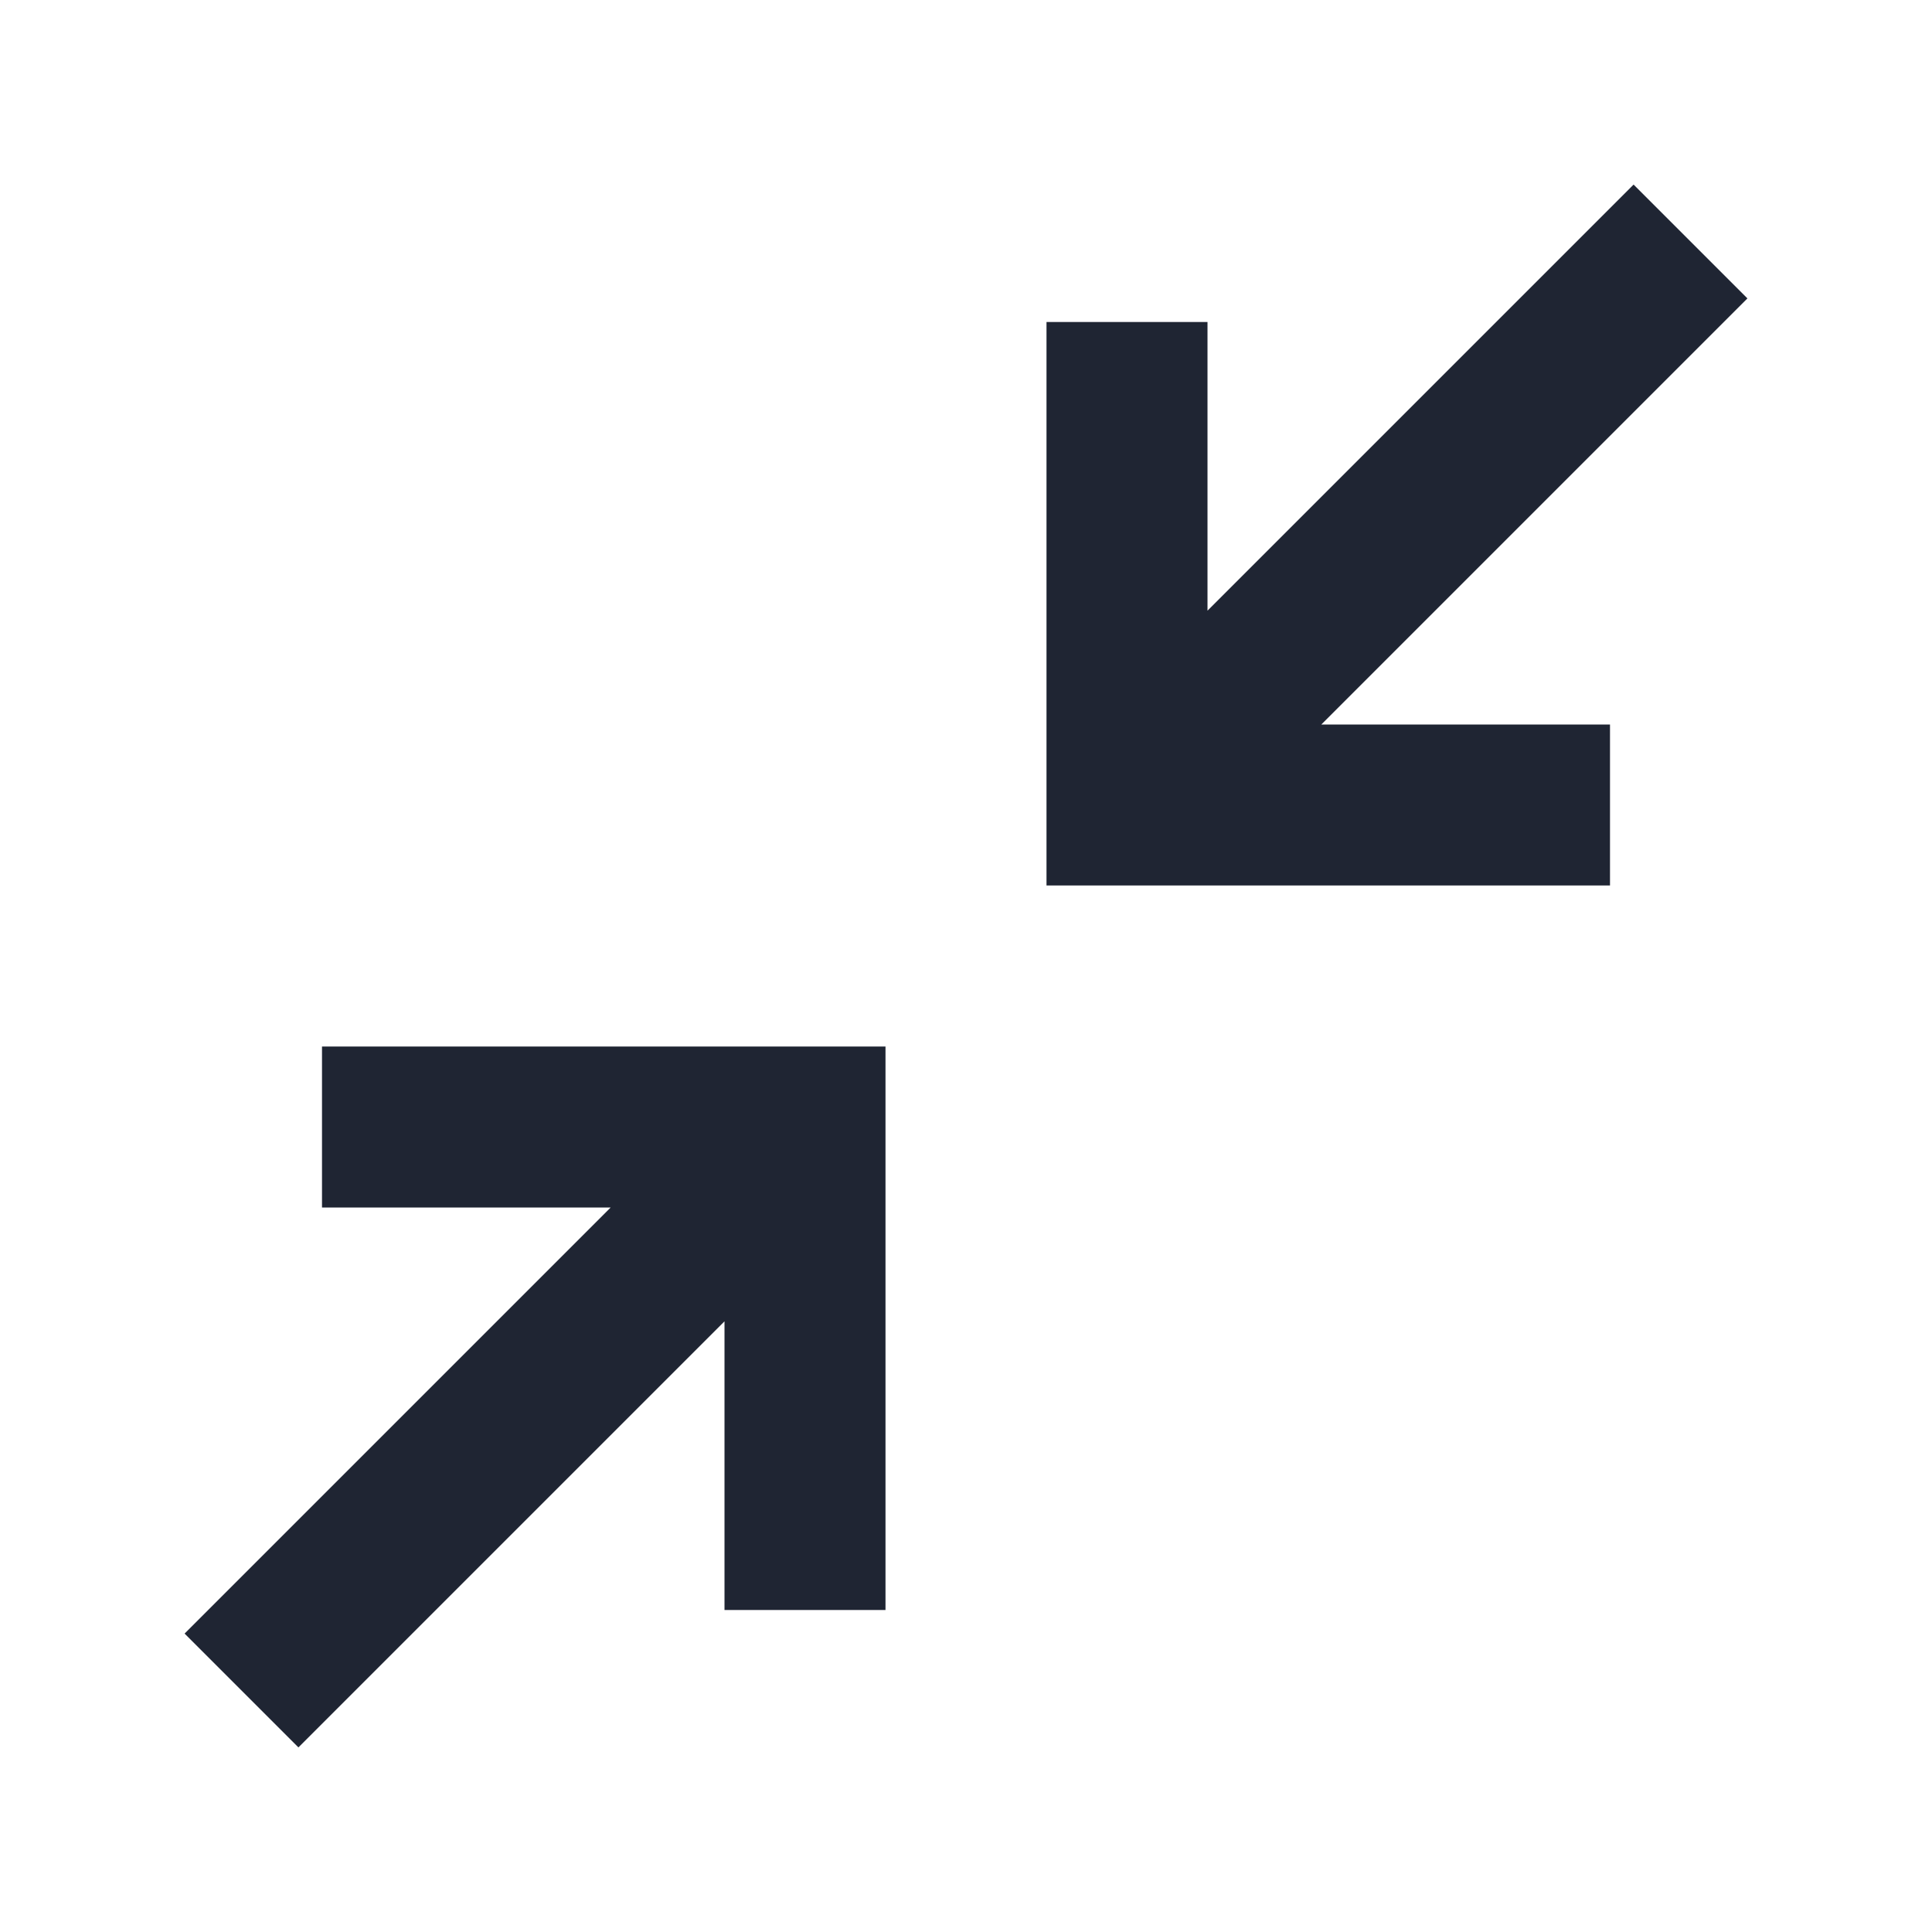 <?xml version="1.0" encoding="UTF-8"?>
<svg id="a" data-name="Layer 1" xmlns="http://www.w3.org/2000/svg" width="24" height="24" viewBox="0 0 24 24">
  <polygon points="4 15 7.586 15 2.293 20.293 3.707 21.707 9 16.414 9 20 11 20 11 13 4 13 4 15" fill="#1f2533"/>
  <polygon points="21.707 3.707 20.293 2.293 15 7.586 15 4 13 4 13 11 20 11 20 9 16.414 9 21.707 3.707" fill="#1f2533"/>
</svg>